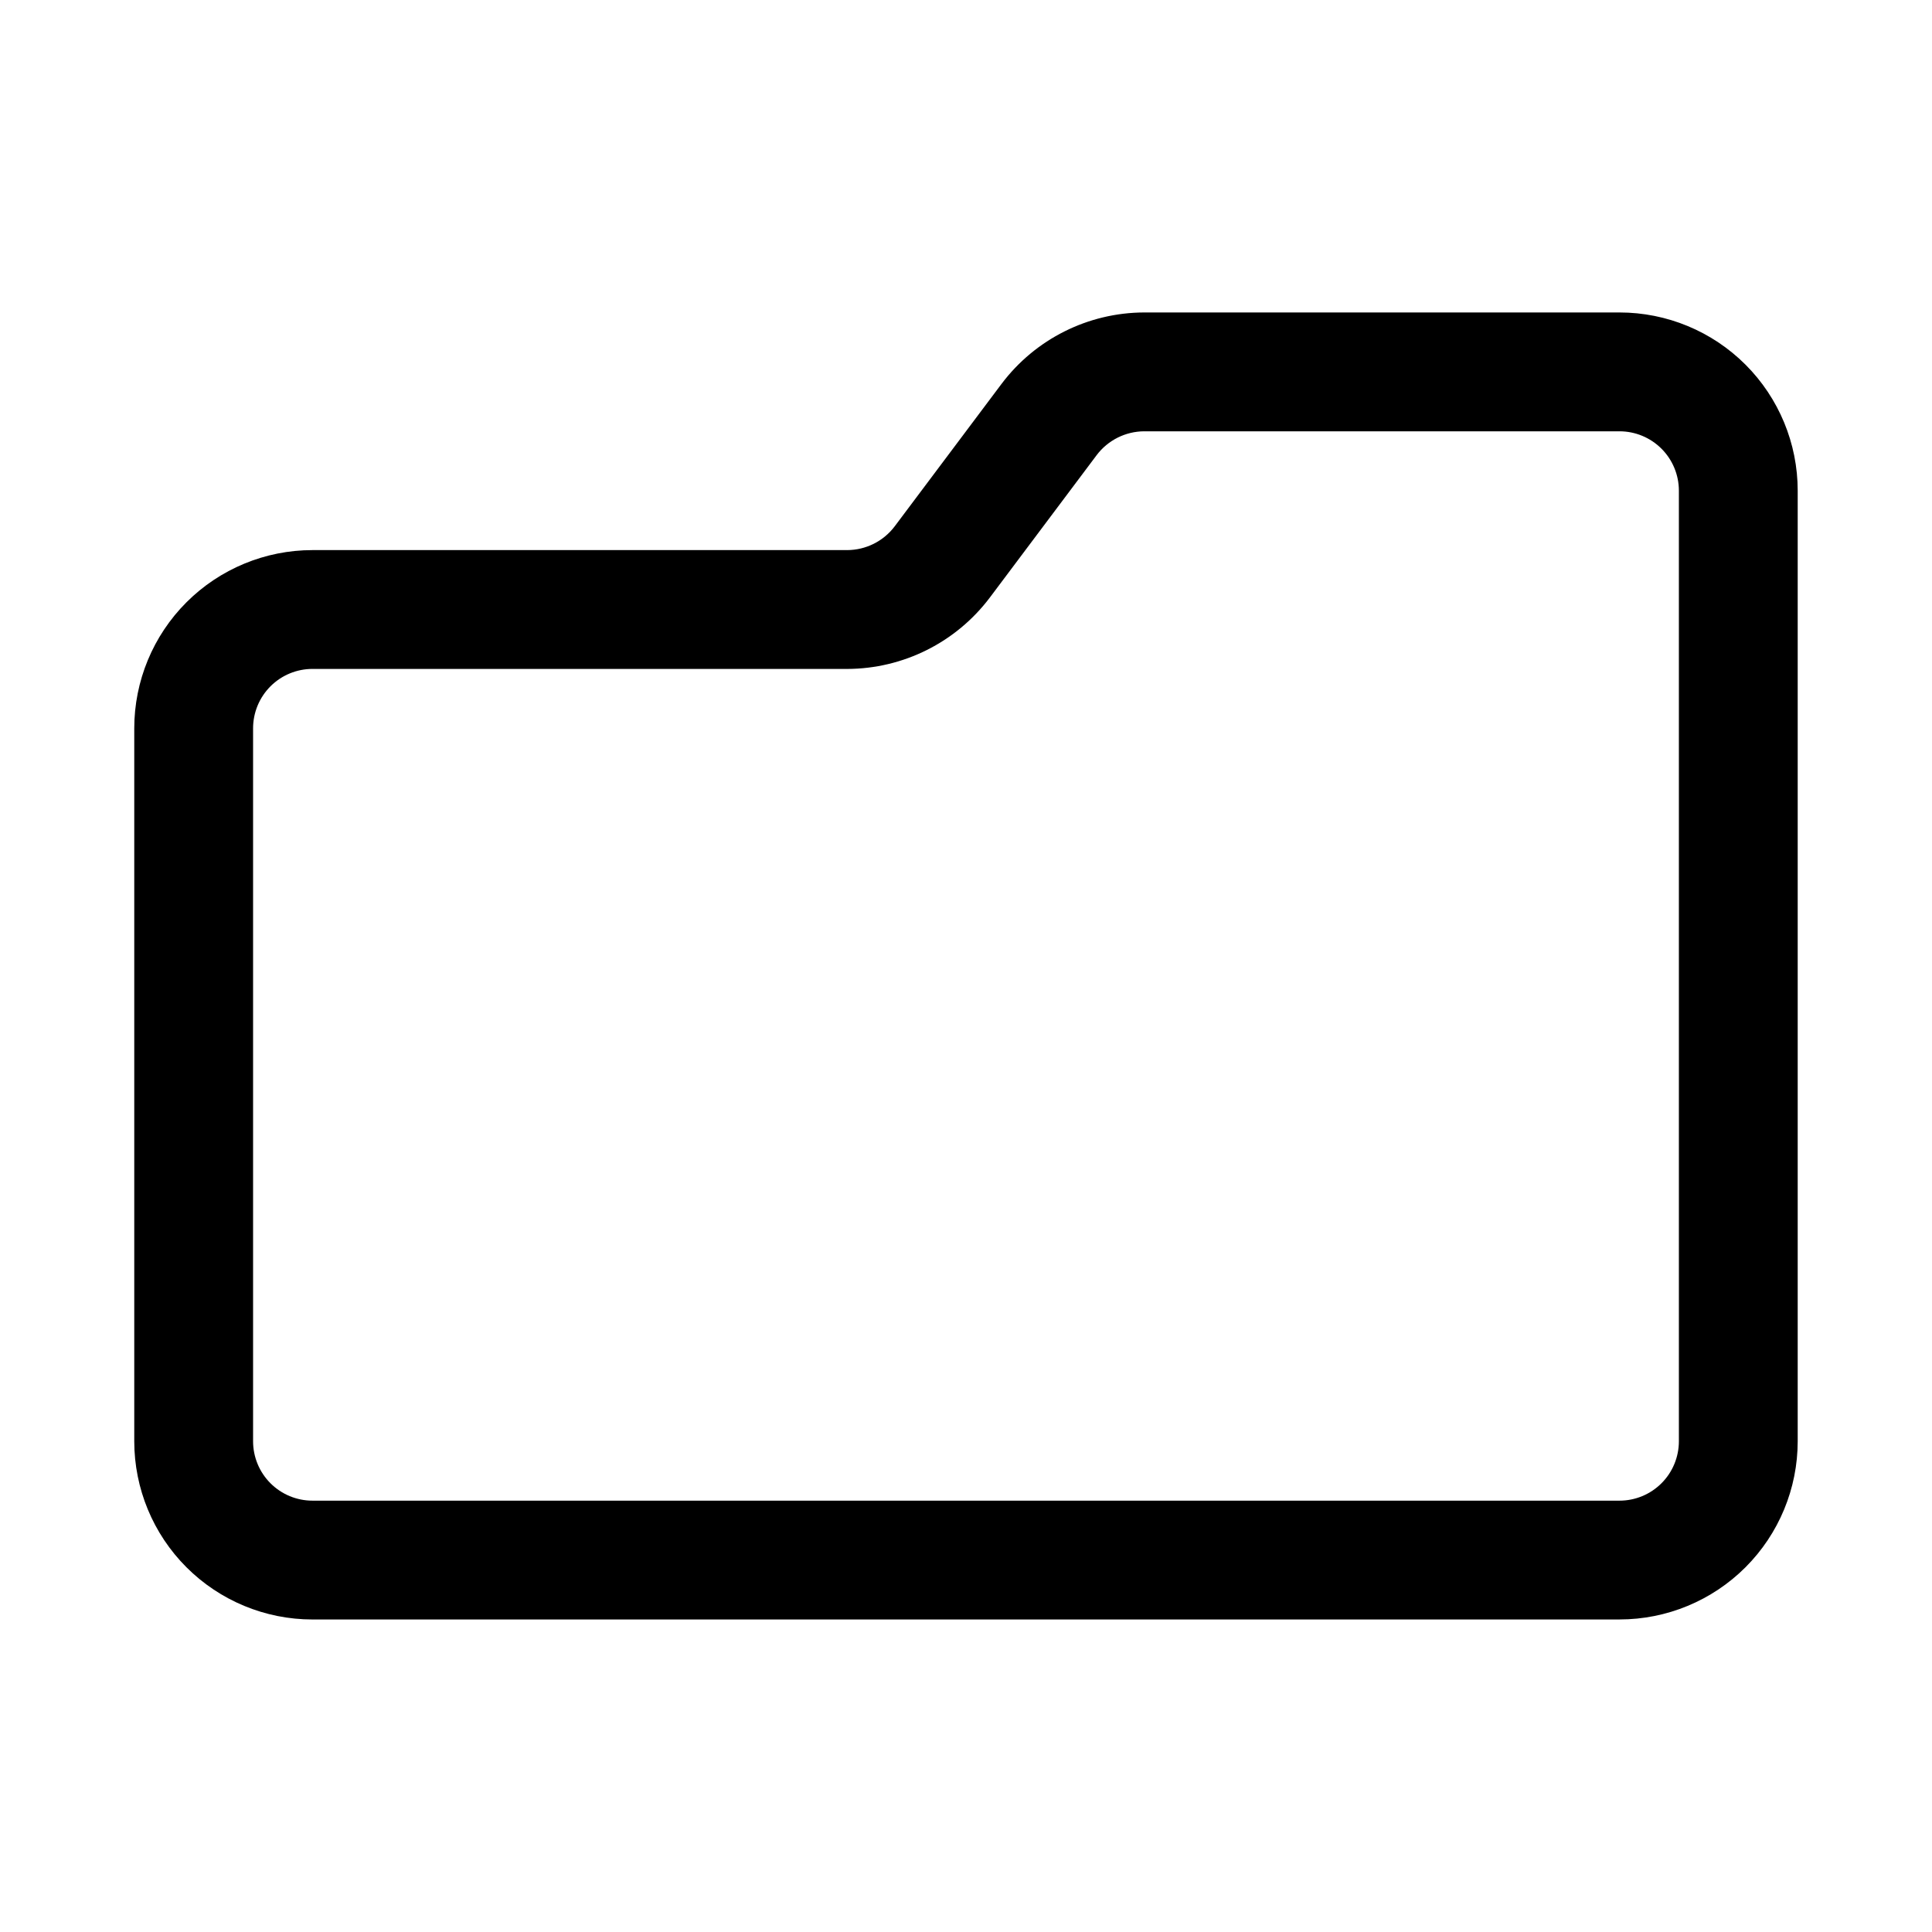 <?xml version="1.0" encoding="UTF-8"?>
<!-- Uploaded to: ICON Repo, www.iconrepo.com, Generator: ICON Repo Mixer Tools -->
<svg fill="#000000" width="800px" height="800px" version="1.1" viewBox="144 144 512 512" xmlns="http://www.w3.org/2000/svg">
 <path d="m573.18 573.18h-346.37c-12.523 0-24.539-4.977-33.398-13.836-8.855-8.855-13.832-20.871-13.832-33.398v-188.93c0-12.527 4.977-24.543 13.832-33.398 8.859-8.859 20.875-13.836 33.398-13.836h141.7c4.949-0.016 9.609-2.344 12.594-6.297l28.34-37.785c8.945-11.863 22.926-18.855 37.785-18.895h125.95c12.527 0 24.539 4.977 33.398 13.836 8.855 8.855 13.832 20.871 13.832 33.398v251.9c0 12.527-4.977 24.543-13.832 33.398-8.859 8.859-20.871 13.836-33.398 13.836zm-346.37-251.91c-4.176 0-8.18 1.66-11.133 4.613-2.949 2.953-4.609 6.957-4.609 11.133v188.93c0 4.176 1.66 8.184 4.609 11.133 2.953 2.953 6.957 4.613 11.133 4.613h346.37c4.176 0 8.18-1.66 11.133-4.613 2.953-2.949 4.609-6.957 4.609-11.133v-251.9c0-4.176-1.656-8.18-4.609-11.133-2.953-2.953-6.957-4.613-11.133-4.613h-125.95c-4.949 0.02-9.609 2.352-12.594 6.301l-28.34 37.785c-8.949 11.859-22.93 18.852-37.785 18.891z"/>
</svg>